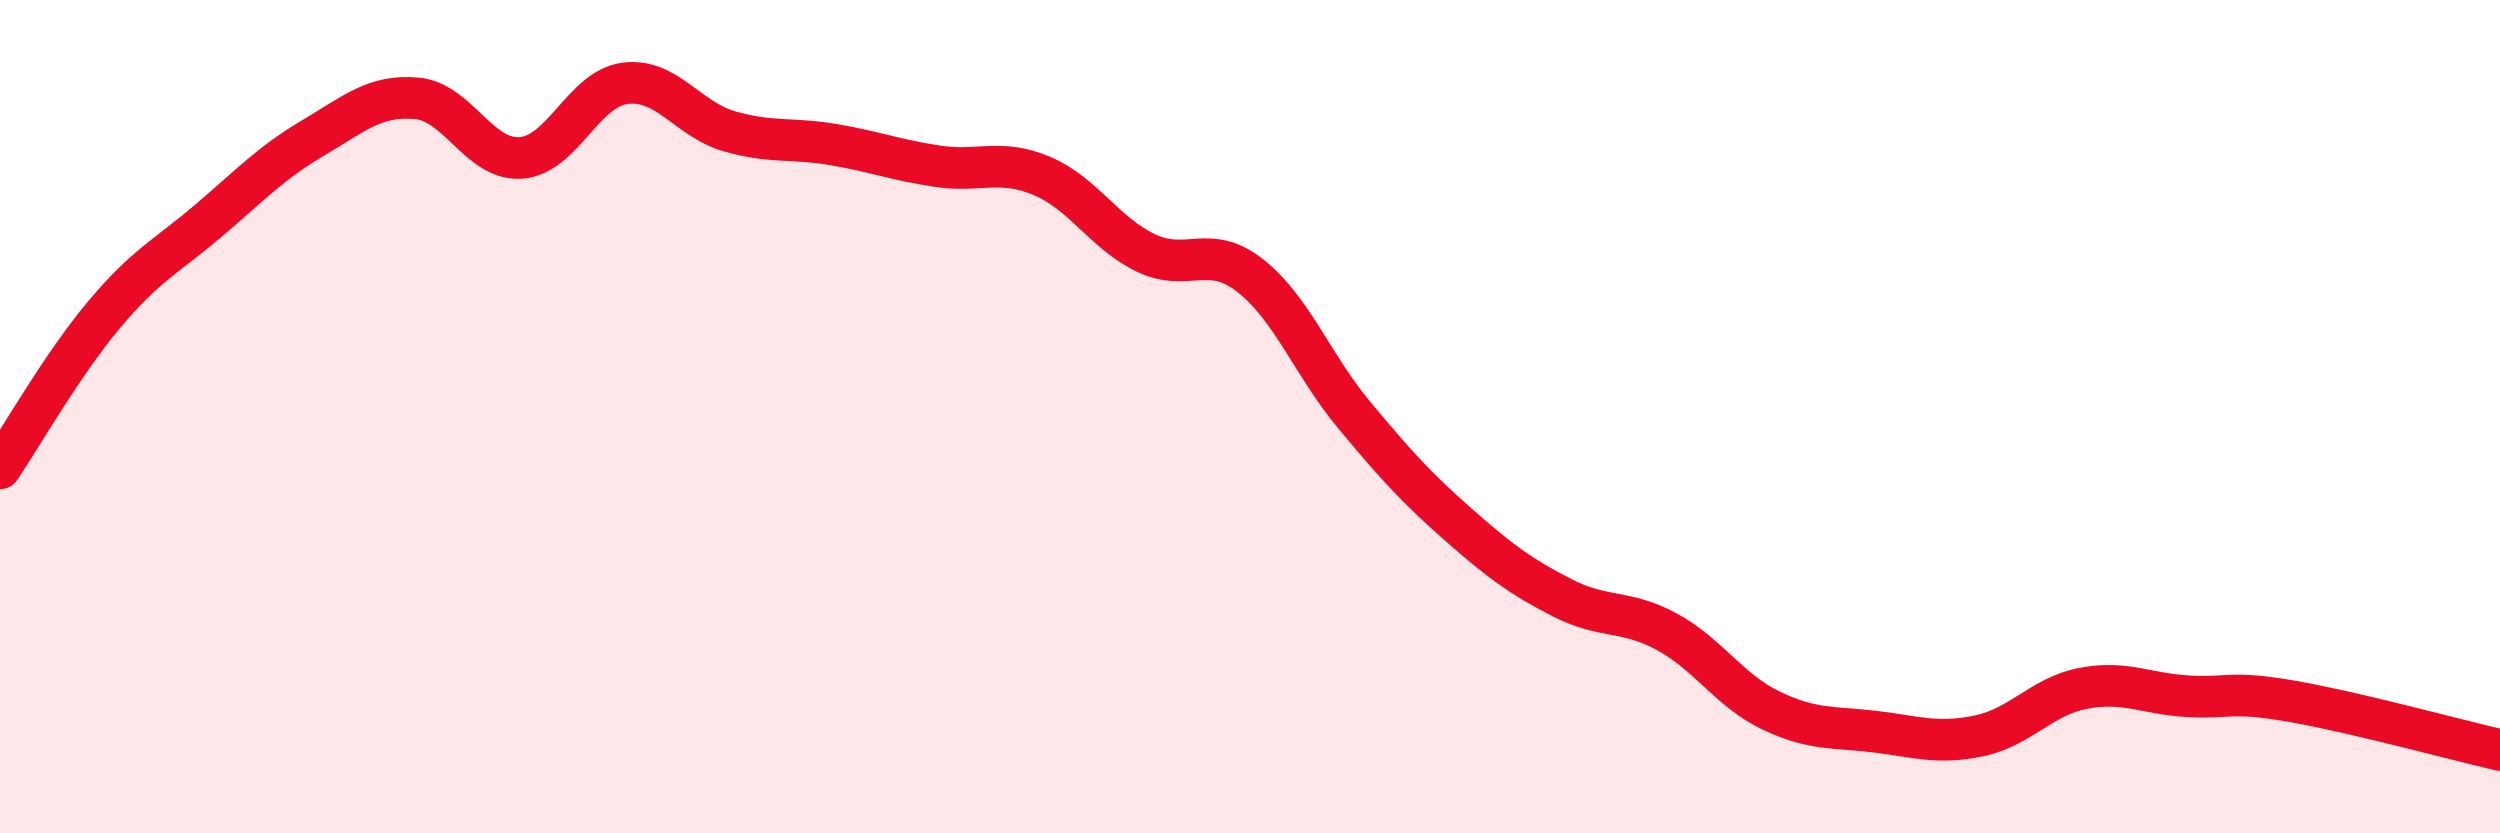 
    <svg width="60" height="20" viewBox="0 0 60 20" xmlns="http://www.w3.org/2000/svg">
      <path
        d="M 0,11.24 C 0.5,10.5 1.5,8.74 2.5,7.55 C 3.5,6.36 4,6.15 5,5.3 C 6,4.45 6.5,3.91 7.5,3.32 C 8.5,2.73 9,2.27 10,2.36 C 11,2.45 11.5,3.86 12.5,3.79 C 13.5,3.72 14,2.13 15,2 C 16,1.87 16.5,2.86 17.5,3.15 C 18.5,3.44 19,3.3 20,3.47 C 21,3.64 21.5,3.84 22.5,3.99 C 23.5,4.14 24,3.8 25,4.22 C 26,4.64 26.5,5.59 27.5,6.07 C 28.5,6.55 29,5.83 30,6.61 C 31,7.39 31.5,8.76 32.5,9.96 C 33.5,11.16 34,11.71 35,12.59 C 36,13.47 36.5,13.84 37.5,14.35 C 38.5,14.86 39,14.62 40,15.16 C 41,15.7 41.5,16.57 42.5,17.05 C 43.5,17.53 44,17.44 45,17.56 C 46,17.68 46.5,17.87 47.5,17.66 C 48.5,17.45 49,16.71 50,16.52 C 51,16.33 51.5,16.65 52.5,16.71 C 53.5,16.77 53.5,16.57 55,16.83 C 56.5,17.09 59,17.77 60,18L60 20L0 20Z"
        fill="#EB0A25"
        opacity="0.1"
        stroke-linecap="round"
        stroke-linejoin="round"
      />
      <path
        d="M 0,11.24 C 0.5,10.5 1.5,8.74 2.5,7.55 C 3.5,6.36 4,6.15 5,5.3 C 6,4.45 6.5,3.91 7.5,3.32 C 8.5,2.73 9,2.27 10,2.36 C 11,2.45 11.5,3.86 12.5,3.79 C 13.5,3.72 14,2.13 15,2 C 16,1.87 16.5,2.86 17.5,3.15 C 18.5,3.44 19,3.3 20,3.47 C 21,3.64 21.5,3.84 22.5,3.99 C 23.5,4.14 24,3.8 25,4.22 C 26,4.64 26.5,5.59 27.5,6.07 C 28.5,6.55 29,5.83 30,6.61 C 31,7.39 31.5,8.76 32.5,9.96 C 33.5,11.16 34,11.71 35,12.59 C 36,13.47 36.5,13.84 37.5,14.35 C 38.5,14.86 39,14.62 40,15.16 C 41,15.7 41.5,16.57 42.5,17.05 C 43.5,17.53 44,17.44 45,17.56 C 46,17.68 46.5,17.87 47.5,17.66 C 48.5,17.45 49,16.71 50,16.52 C 51,16.33 51.5,16.65 52.5,16.71 C 53.5,16.77 53.5,16.57 55,16.83 C 56.5,17.09 59,17.77 60,18"
        stroke="#EB0A25"
        stroke-width="1"
        fill="none"
        stroke-linecap="round"
        stroke-linejoin="round"
      />
    </svg>
  
